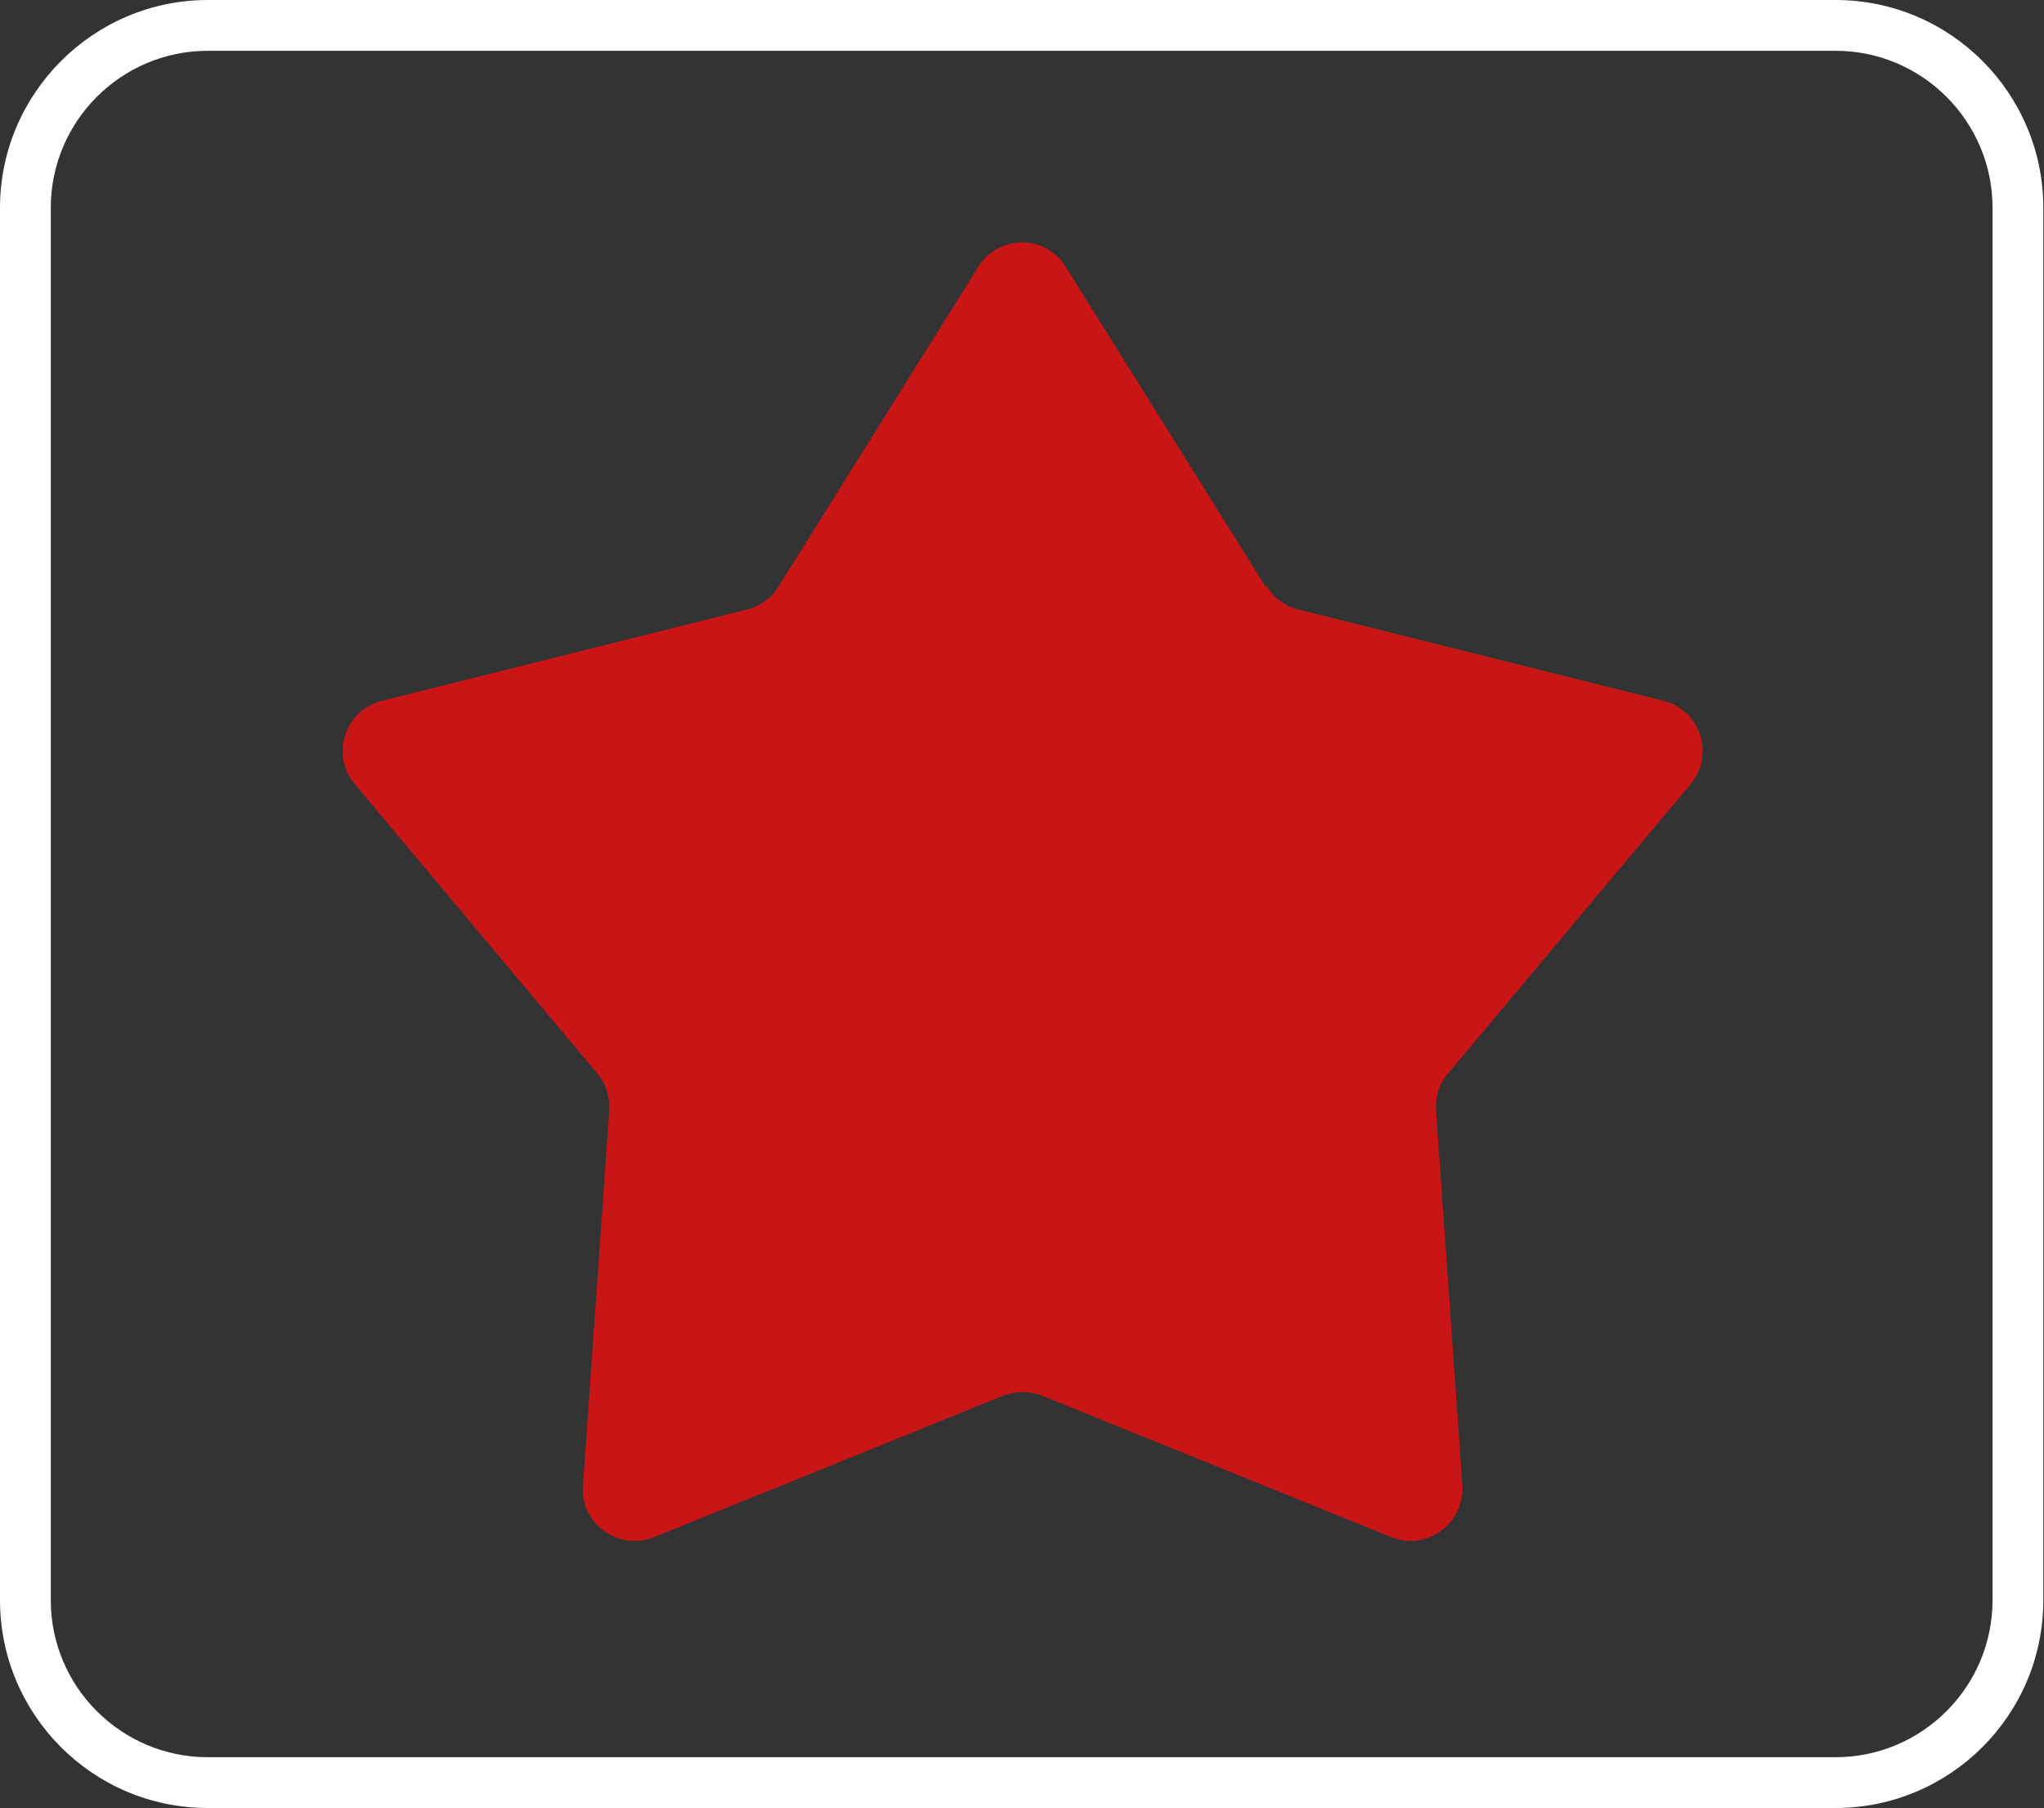 <?xml version="1.0" encoding="UTF-8"?>
<svg xmlns="http://www.w3.org/2000/svg" id="Ebene_2" data-name="Ebene 2" viewBox="0 0 30.19 26.7">
  <rect x="0" y="0" width="30.19" height="26.7" fill="#333333" stroke="none"/>
  <defs>
    <style>
      .cls-1 {
        fill: #fff;
      }

      .cls-1, .cls-2 {
        stroke-width: 0px;
      }

      .cls-2 {
        fill: #ca1517;
      }
    </style>
  </defs>
  <g id="Ebene_1-2" data-name="Ebene 1">
    <g>
      <path class="cls-2" d="M18.69,8.66l-2.95-4.72c-.3-.48-.99-.48-1.29,0l-2.95,4.72c-.1.17-.27.29-.46.34l-5.4,1.35c-.55.14-.76.8-.4,1.23l3.58,4.27c.13.15.19.35.18.54l-.39,5.55c-.04.56.52.97,1.05.76l5.16-2.09c.18-.07.39-.07.57,0l5.16,2.09c.52.21,1.08-.2,1.05-.76l-.39-5.55c-.01-.2.05-.39.18-.54l3.58-4.27c.36-.43.15-1.09-.4-1.23l-5.4-1.35c-.19-.05-.36-.17-.46-.34Z"></path>
      <path class="cls-1" d="M27.12,26.7H3.07c-1.7,0-3.07-1.38-3.07-3.07V3.07C0,1.38,1.38,0,3.07,0h24.04c1.7,0,3.07,1.38,3.07,3.07v20.56c0,1.7-1.38,3.07-3.07,3.07ZM3.07.75C1.79.75.75,1.79.75,3.07v20.56c0,1.28,1.04,2.32,2.32,2.32h24.04c1.28,0,2.32-1.04,2.32-2.32V3.07c0-1.28-1.04-2.32-2.32-2.32H3.07Z"></path>
    </g>
  </g>
</svg>
